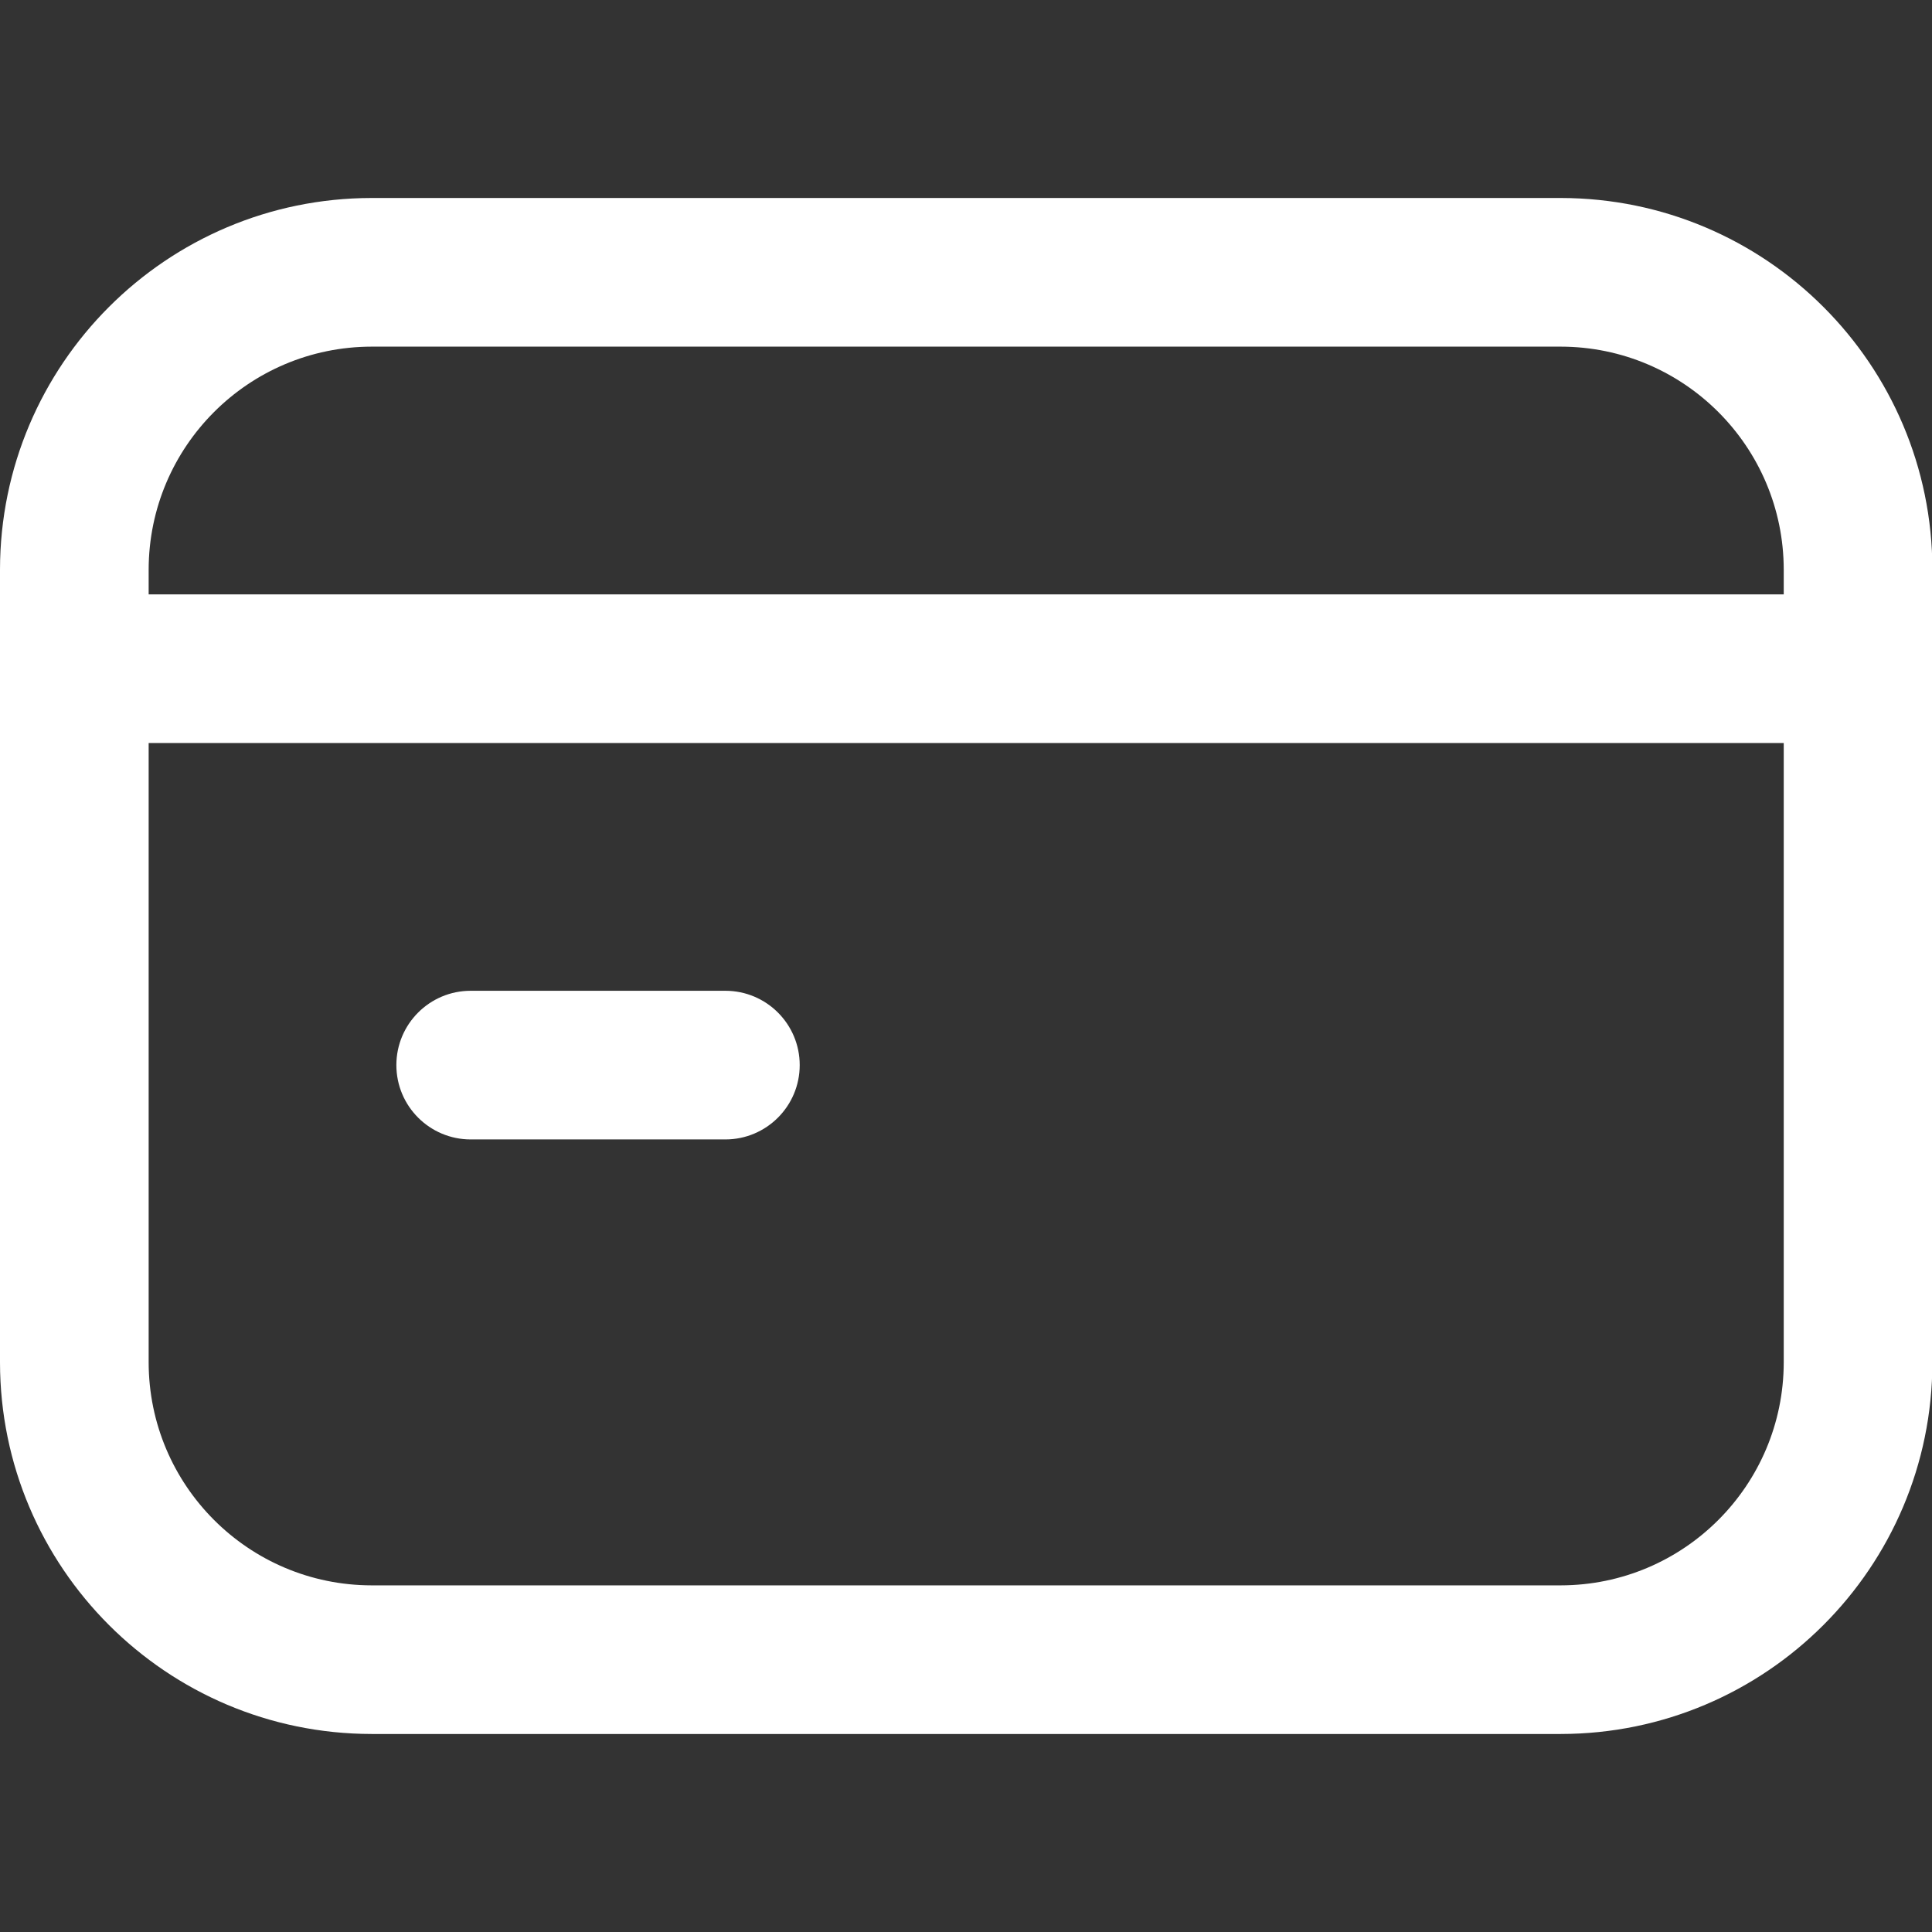 <svg width="69" height="69" viewBox="0 0 69 69" fill="none" xmlns="http://www.w3.org/2000/svg">
<rect x="0" y="0" width="69" height="69" fill="#333333" stroke="none"/>
<g clip-path="url(#clip0_1015_2764)">
<path d="M66.359 26.537H2.654C1.188 26.537 0 25.348 0 23.882C0 22.416 1.188 21.228 2.654 21.228H66.359C67.825 21.228 69.014 22.416 69.014 23.882C69.014 25.348 67.825 26.537 66.359 26.537Z" fill="white"/>
<path d="M25.906 40.694H16.811C15.345 40.694 14.156 39.505 14.156 38.039C14.156 36.573 15.345 35.385 16.811 35.385H25.906C27.372 35.385 28.561 36.573 28.561 38.039C28.561 39.505 27.372 40.694 25.906 40.694Z" fill="white"/>
<path d="M55.742 61.928H13.272C5.945 61.92 0.008 55.983 0 48.657V20.343C0.008 13.017 5.945 7.079 13.271 7.071H55.742C63.069 7.079 69.006 13.017 69.014 20.342V48.657C69.006 55.983 63.069 61.92 55.743 61.928H55.742ZM13.272 12.38C8.876 12.386 5.315 15.948 5.309 20.343V48.657C5.315 53.052 8.876 56.614 13.271 56.62H55.742C60.137 56.614 63.699 53.052 63.705 48.657V20.343C63.699 15.948 60.137 12.386 55.742 12.38H55.742H13.272Z" fill="white"/>
</g>
<defs>
<clipPath id="clip0_1015_2764">
<rect width="69" height="69" fill="white"/>
</clipPath>
</defs>
</svg>
